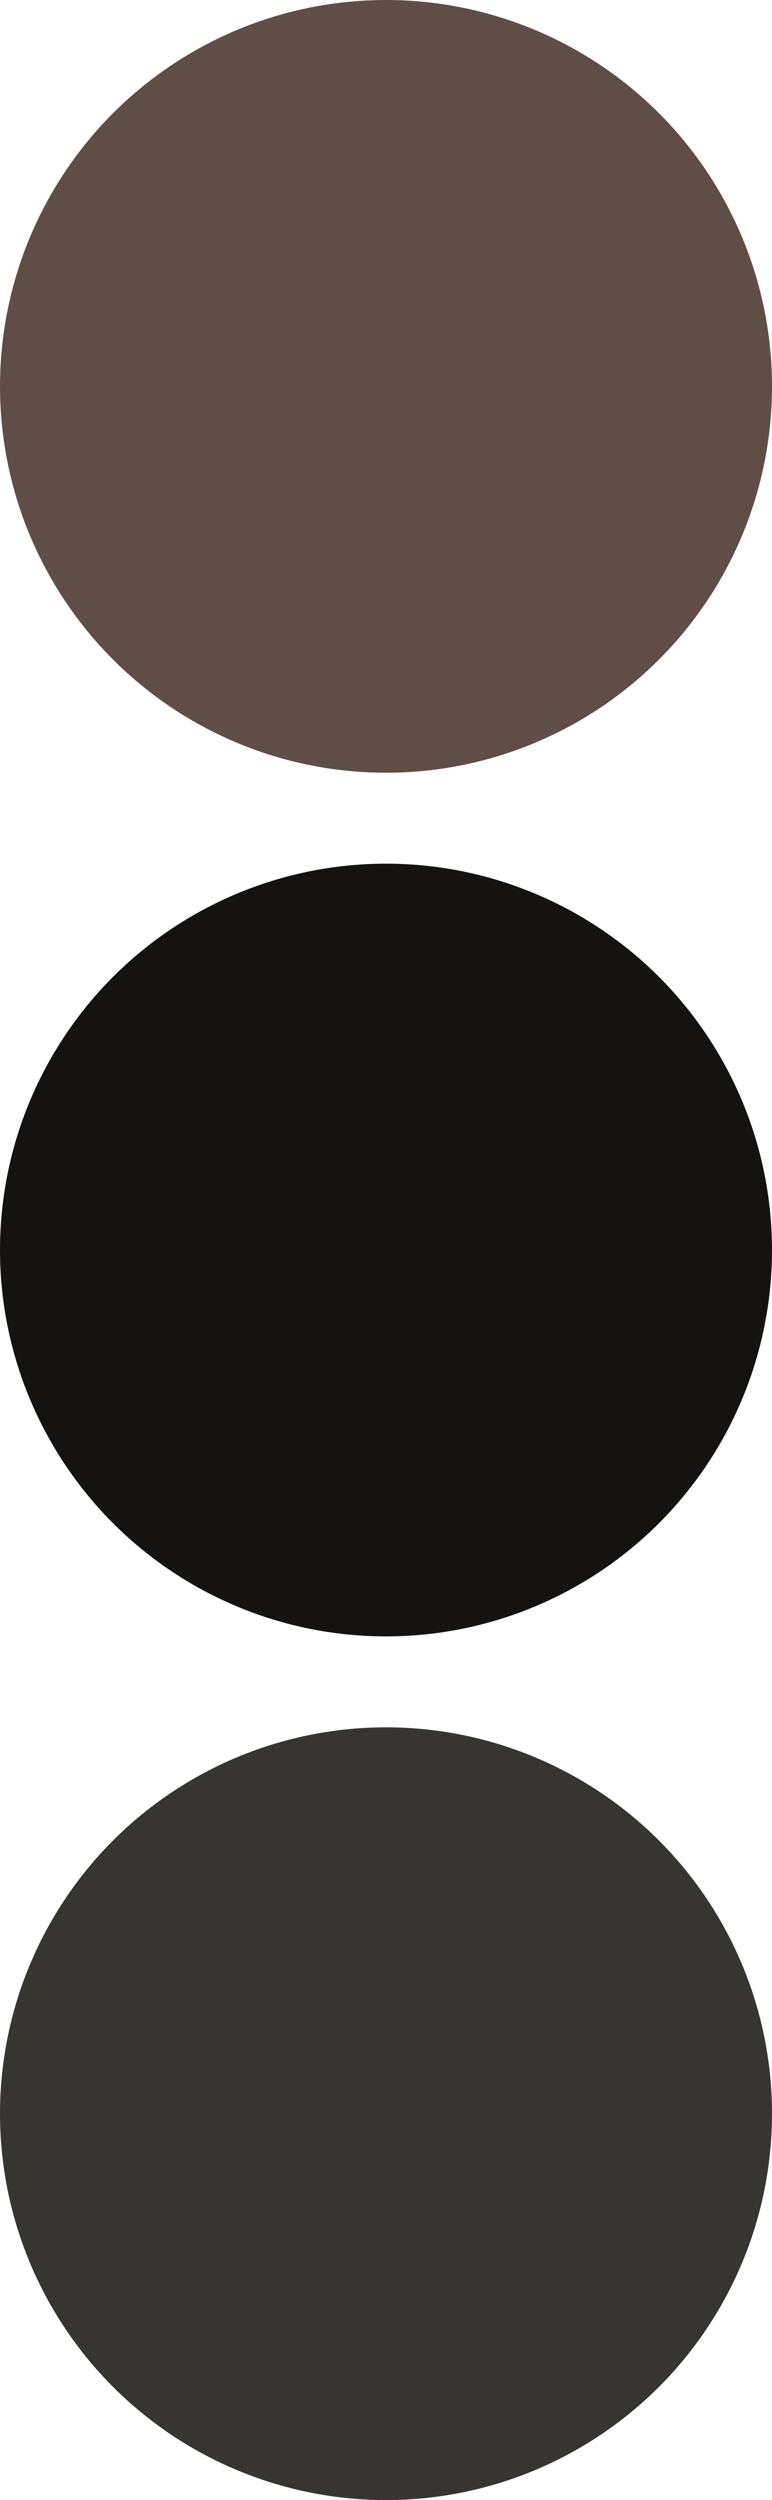 <?xml version="1.0" encoding="UTF-8"?>
<svg xmlns="http://www.w3.org/2000/svg" width="17" height="55" viewBox="0 0 17 55" fill="none">
  <circle cx="8.5" cy="8.5" r="8.5" fill="#5F4E47"></circle>
  <circle cx="8.5" cy="27.5" r="8.5" fill="#141311"></circle>
  <circle cx="8.5" cy="46.5" r="8.5" fill="#363532"></circle>
</svg>
